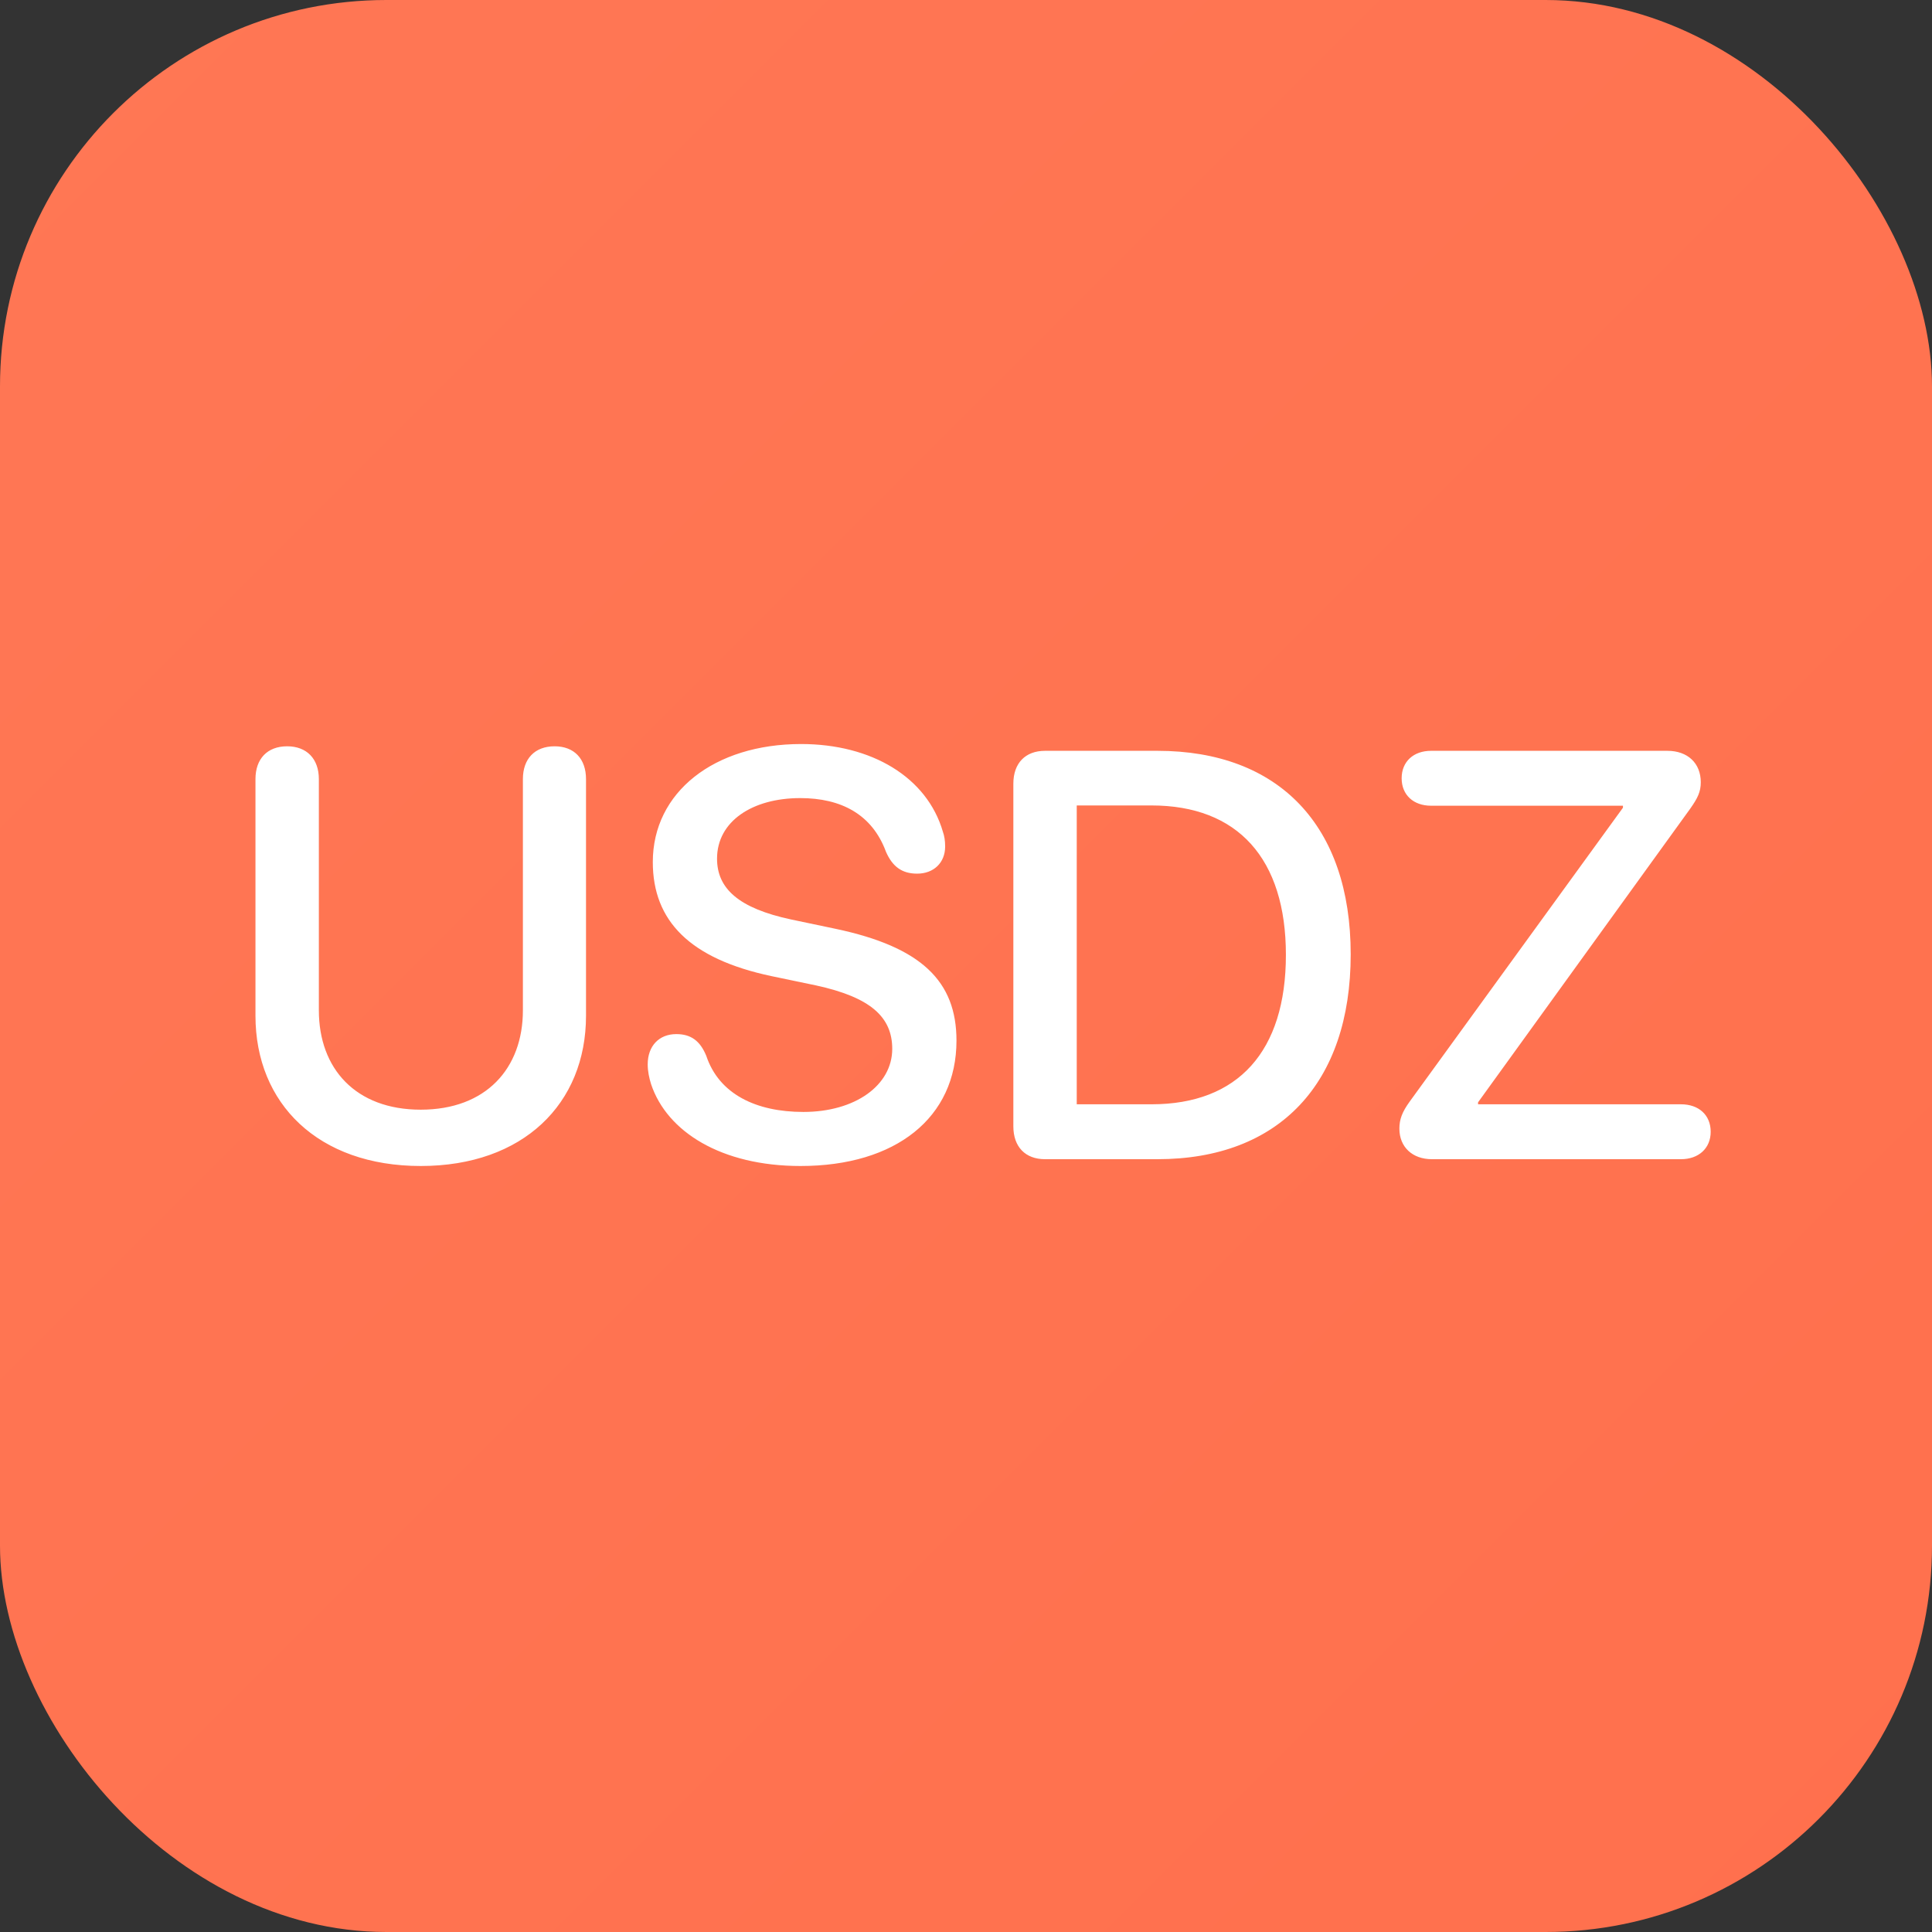 <svg width="100" height="100" viewBox="0 0 100 100" fill="none" xmlns="http://www.w3.org/2000/svg">
<rect x="0" y="0" width="100" height="100" fill="#333333" stroke="none"/>
<rect width="100" height="100" rx="20" fill="url(#paint0_linear_67_2015)"/>
<path d="M21.777 60.352C16.475 60.352 13.223 57.129 13.223 52.573V40.327C13.223 39.273 13.838 38.628 14.863 38.628C15.874 38.628 16.504 39.273 16.504 40.327V52.295C16.504 55.312 18.408 57.437 21.777 57.437C25.146 57.437 27.065 55.312 27.065 52.295V40.327C27.065 39.273 27.681 38.628 28.706 38.628C29.717 38.628 30.332 39.273 30.332 40.327V52.573C30.332 57.129 27.08 60.352 21.777 60.352ZM41.435 60.352C37.334 60.352 34.522 58.579 33.701 56.118C33.599 55.796 33.525 55.444 33.525 55.093C33.525 54.141 34.111 53.525 35.005 53.525C35.752 53.525 36.235 53.862 36.558 54.653C37.217 56.631 39.136 57.554 41.582 57.554C44.263 57.554 46.182 56.177 46.182 54.287C46.182 52.647 45.068 51.621 42.241 51.006L39.927 50.523C35.708 49.629 33.789 47.666 33.789 44.619C33.789 41.001 36.968 38.511 41.465 38.511C45.112 38.511 47.983 40.225 48.804 43.052C48.877 43.257 48.921 43.506 48.921 43.813C48.921 44.663 48.32 45.22 47.471 45.22C46.68 45.22 46.196 44.853 45.859 44.092C45.142 42.144 43.53 41.309 41.421 41.309C38.945 41.309 37.114 42.51 37.114 44.443C37.114 45.981 38.213 47.007 40.952 47.593L43.252 48.076C47.69 49.014 49.507 50.786 49.507 53.862C49.507 57.847 46.372 60.352 41.435 60.352ZM54.092 60C53.066 60 52.451 59.355 52.451 58.301V40.562C52.451 39.507 53.066 38.862 54.092 38.862H59.907C66.191 38.862 69.912 42.73 69.912 49.395C69.912 56.074 66.206 60 59.907 60H54.092ZM55.732 57.158H59.6C64.082 57.158 66.558 54.419 66.558 49.424C66.558 44.443 64.067 41.69 59.6 41.69H55.732V57.158ZM74.116 60C73.106 60 72.432 59.37 72.432 58.418C72.432 57.935 72.578 57.554 72.959 57.026L84.004 41.807V41.704H74.072C73.164 41.704 72.549 41.148 72.549 40.283C72.549 39.419 73.164 38.862 74.072 38.862H86.304C87.358 38.862 88.032 39.507 88.032 40.488C88.032 40.986 87.871 41.309 87.49 41.851L76.504 57.056V57.158H87.007C87.93 57.158 88.545 57.715 88.545 58.579C88.545 59.443 87.915 60 87.007 60H74.116Z" fill="white"/>
<defs>
<linearGradient id="paint0_linear_67_2015" x1="0" y1="0" x2="100" y2="100" gradientUnits="userSpaceOnUse">
<stop stop-color="#FF7755"/>
<stop offset="1" stop-color="#FF704D"/>
</linearGradient>
</defs>
</svg>
